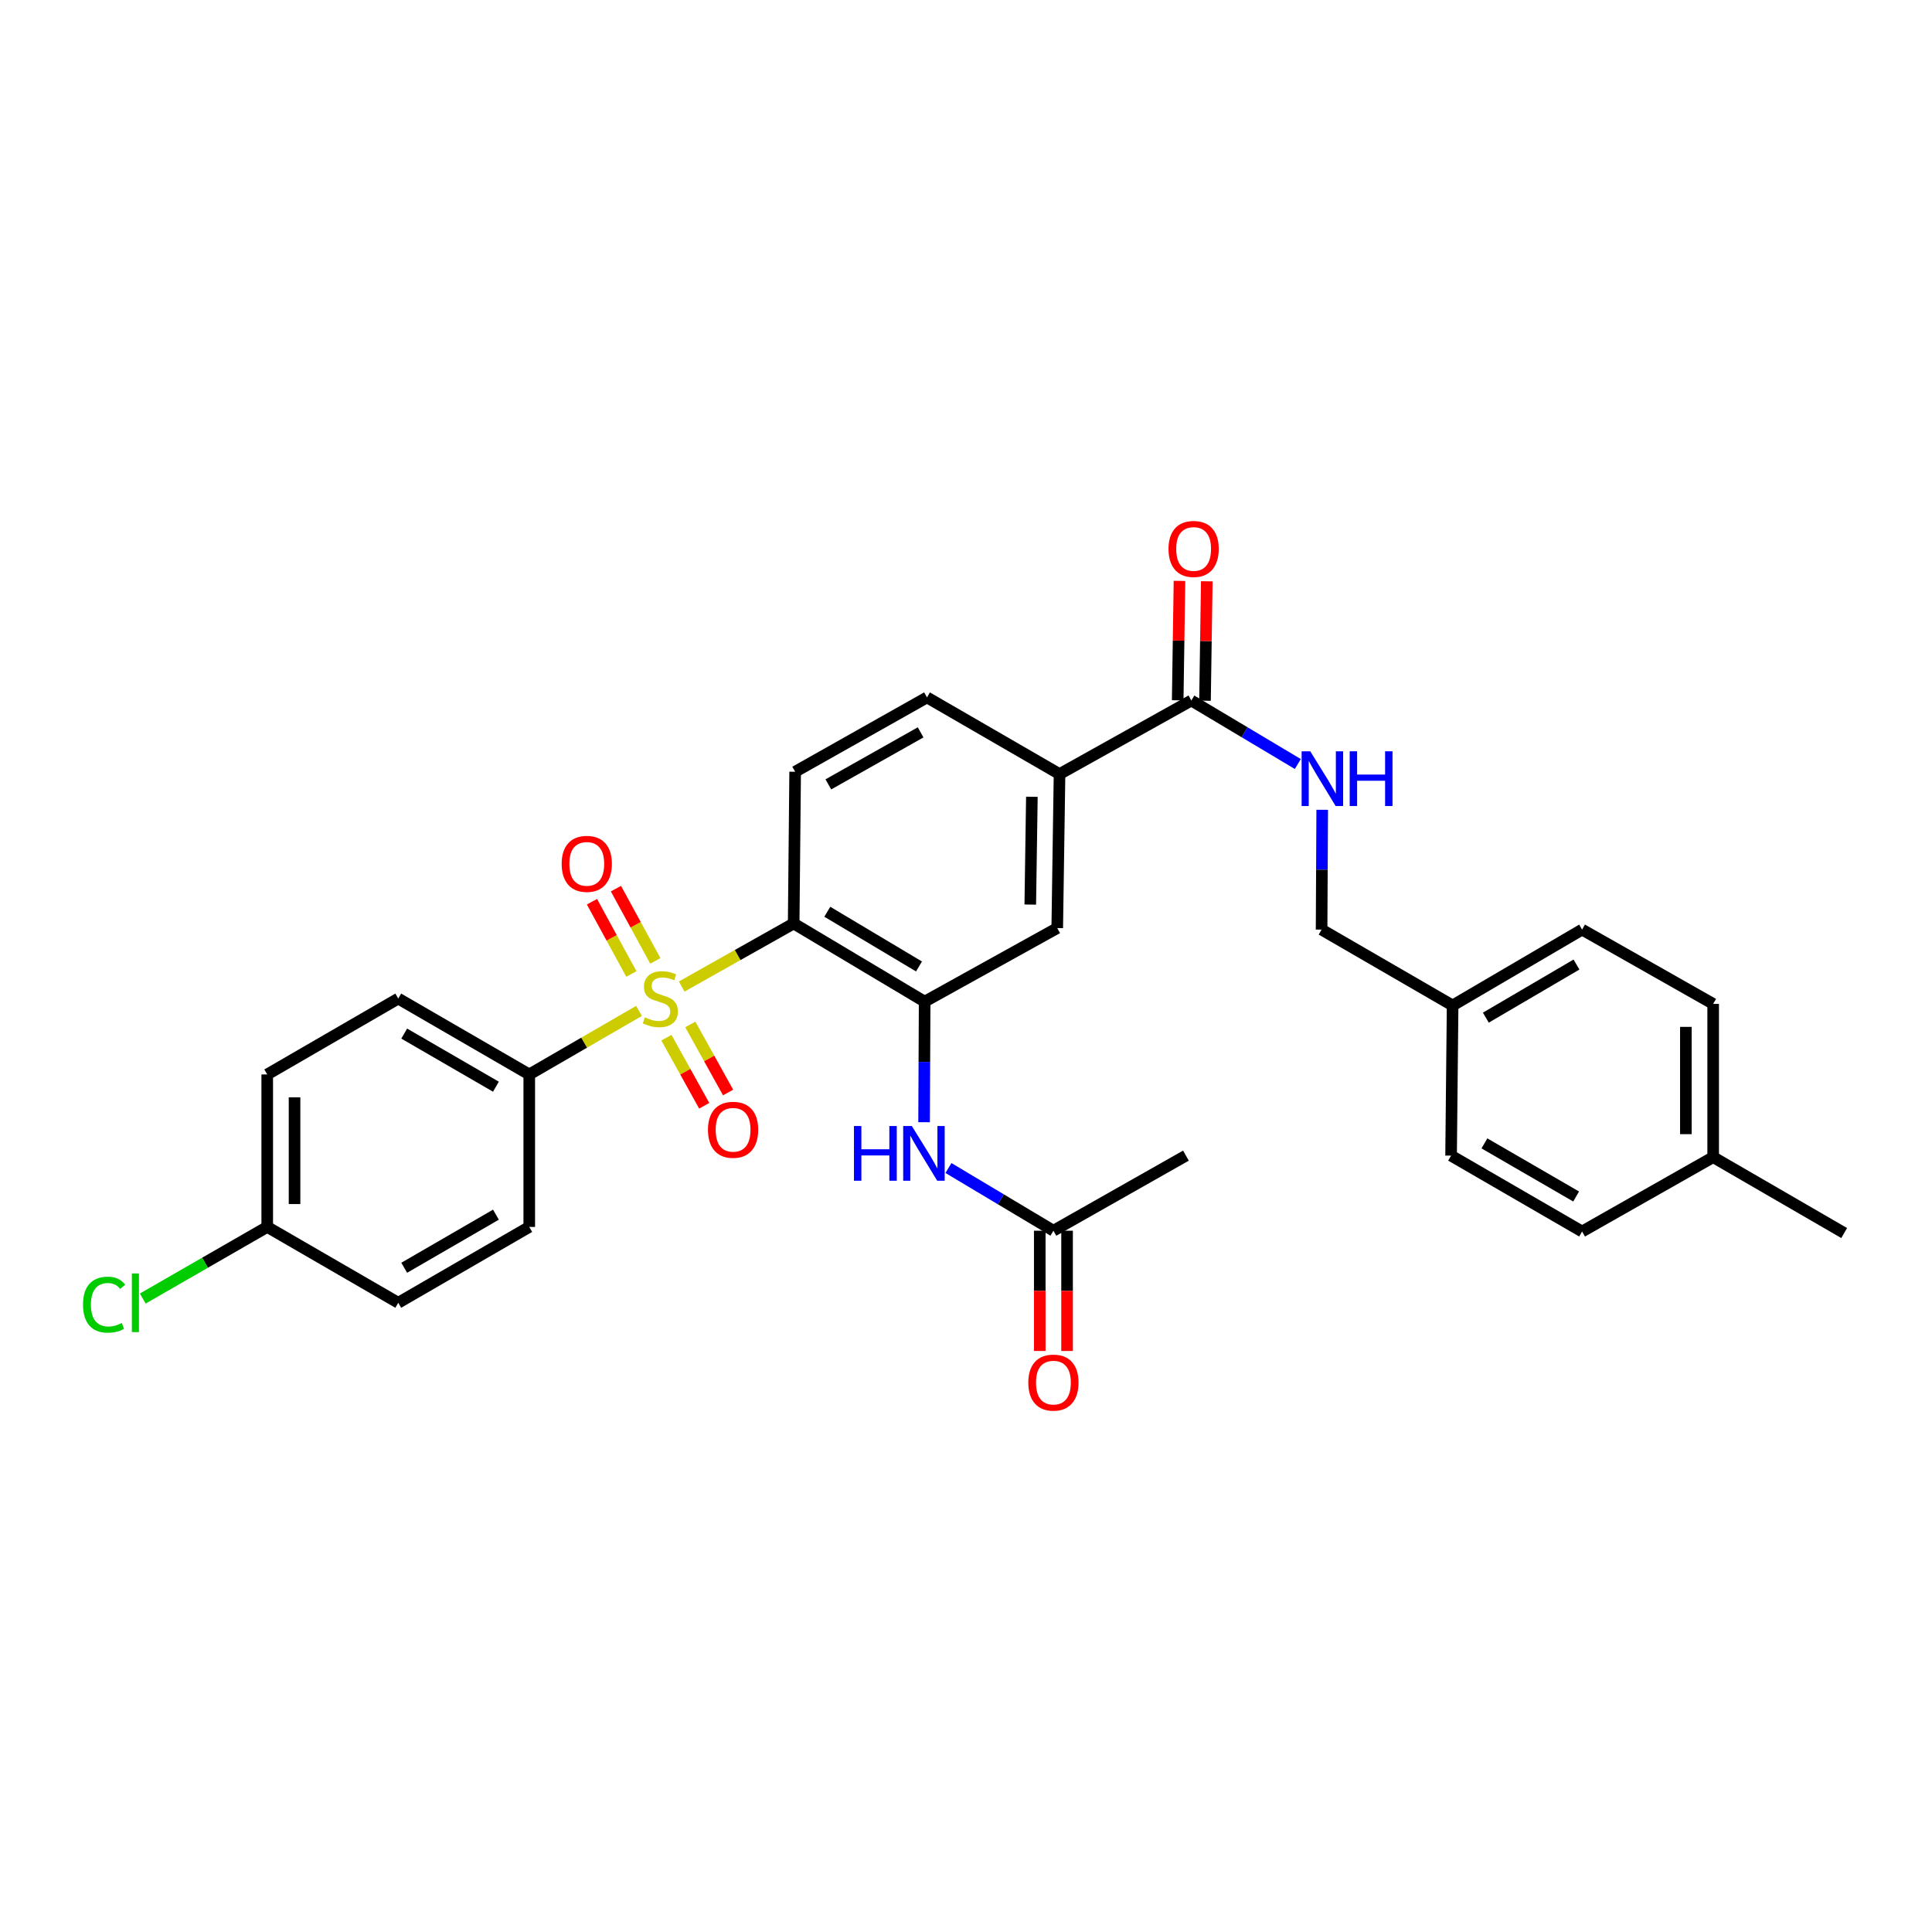 <?xml version='1.0' encoding='iso-8859-1'?>
<svg version='1.1' baseProfile='full'
              xmlns='http://www.w3.org/2000/svg'
                      xmlns:rdkit='http://www.rdkit.org/xml'
                      xmlns:xlink='http://www.w3.org/1999/xlink'
                  xml:space='preserve'
width='1000px' height='1000px' viewBox='0 0 1000 1000'>
<!-- END OF HEADER -->
<rect style='opacity:1.0;fill:#FFFFFF;stroke:none' width='1000' height='1000' x='0' y='0'> </rect>
<path class='bond-0' d='M 352.847,510.629 L 381.824,494.31' style='fill:none;fill-rule:evenodd;stroke:#CCCC00;stroke-width:6px;stroke-linecap:butt;stroke-linejoin:miter;stroke-opacity:1' />
<path class='bond-0' d='M 381.824,494.31 L 410.801,477.992' style='fill:none;fill-rule:evenodd;stroke:#000000;stroke-width:6px;stroke-linecap:butt;stroke-linejoin:miter;stroke-opacity:1' />
<path class='bond-4' d='M 330.747,523.248 L 302.346,539.689' style='fill:none;fill-rule:evenodd;stroke:#CCCC00;stroke-width:6px;stroke-linecap:butt;stroke-linejoin:miter;stroke-opacity:1' />
<path class='bond-4' d='M 302.346,539.689 L 273.944,556.131' style='fill:none;fill-rule:evenodd;stroke:#000000;stroke-width:6px;stroke-linecap:butt;stroke-linejoin:miter;stroke-opacity:1' />
<path class='bond-8' d='M 344.944,537.107 L 354.724,554.726' style='fill:none;fill-rule:evenodd;stroke:#CCCC00;stroke-width:6px;stroke-linecap:butt;stroke-linejoin:miter;stroke-opacity:1' />
<path class='bond-8' d='M 354.724,554.726 L 364.505,572.344' style='fill:none;fill-rule:evenodd;stroke:#FF0000;stroke-width:6px;stroke-linecap:butt;stroke-linejoin:miter;stroke-opacity:1' />
<path class='bond-8' d='M 357.303,530.247 L 367.084,547.865' style='fill:none;fill-rule:evenodd;stroke:#CCCC00;stroke-width:6px;stroke-linecap:butt;stroke-linejoin:miter;stroke-opacity:1' />
<path class='bond-8' d='M 367.084,547.865 L 376.864,565.484' style='fill:none;fill-rule:evenodd;stroke:#FF0000;stroke-width:6px;stroke-linecap:butt;stroke-linejoin:miter;stroke-opacity:1' />
<path class='bond-9' d='M 339.207,497.365 L 329.006,478.66' style='fill:none;fill-rule:evenodd;stroke:#CCCC00;stroke-width:6px;stroke-linecap:butt;stroke-linejoin:miter;stroke-opacity:1' />
<path class='bond-9' d='M 329.006,478.66 L 318.804,459.955' style='fill:none;fill-rule:evenodd;stroke:#FF0000;stroke-width:6px;stroke-linecap:butt;stroke-linejoin:miter;stroke-opacity:1' />
<path class='bond-9' d='M 326.797,504.134 L 316.596,485.429' style='fill:none;fill-rule:evenodd;stroke:#CCCC00;stroke-width:6px;stroke-linecap:butt;stroke-linejoin:miter;stroke-opacity:1' />
<path class='bond-9' d='M 316.596,485.429 L 306.394,466.724' style='fill:none;fill-rule:evenodd;stroke:#FF0000;stroke-width:6px;stroke-linecap:butt;stroke-linejoin:miter;stroke-opacity:1' />
<path class='bond-1' d='M 410.801,477.992 L 478.597,518.444' style='fill:none;fill-rule:evenodd;stroke:#000000;stroke-width:6px;stroke-linecap:butt;stroke-linejoin:miter;stroke-opacity:1' />
<path class='bond-1' d='M 428.213,471.921 L 475.67,500.237' style='fill:none;fill-rule:evenodd;stroke:#000000;stroke-width:6px;stroke-linecap:butt;stroke-linejoin:miter;stroke-opacity:1' />
<path class='bond-5' d='M 410.801,477.992 L 411.57,399.452' style='fill:none;fill-rule:evenodd;stroke:#000000;stroke-width:6px;stroke-linecap:butt;stroke-linejoin:miter;stroke-opacity:1' />
<path class='bond-3' d='M 478.597,518.444 L 478.45,549.651' style='fill:none;fill-rule:evenodd;stroke:#000000;stroke-width:6px;stroke-linecap:butt;stroke-linejoin:miter;stroke-opacity:1' />
<path class='bond-3' d='M 478.45,549.651 L 478.304,580.859' style='fill:none;fill-rule:evenodd;stroke:#0000FF;stroke-width:6px;stroke-linecap:butt;stroke-linejoin:miter;stroke-opacity:1' />
<path class='bond-7' d='M 478.597,518.444 L 547.226,480.371' style='fill:none;fill-rule:evenodd;stroke:#000000;stroke-width:6px;stroke-linecap:butt;stroke-linejoin:miter;stroke-opacity:1' />
<path class='bond-2' d='M 616.64,362.582 L 548.412,400.662' style='fill:none;fill-rule:evenodd;stroke:#000000;stroke-width:6px;stroke-linecap:butt;stroke-linejoin:miter;stroke-opacity:1' />
<path class='bond-10' d='M 616.64,362.582 L 644.193,379.016' style='fill:none;fill-rule:evenodd;stroke:#000000;stroke-width:6px;stroke-linecap:butt;stroke-linejoin:miter;stroke-opacity:1' />
<path class='bond-10' d='M 644.193,379.016 L 671.745,395.45' style='fill:none;fill-rule:evenodd;stroke:#0000FF;stroke-width:6px;stroke-linecap:butt;stroke-linejoin:miter;stroke-opacity:1' />
<path class='bond-13' d='M 623.707,362.688 L 624.17,331.784' style='fill:none;fill-rule:evenodd;stroke:#000000;stroke-width:6px;stroke-linecap:butt;stroke-linejoin:miter;stroke-opacity:1' />
<path class='bond-13' d='M 624.17,331.784 L 624.634,300.88' style='fill:none;fill-rule:evenodd;stroke:#FF0000;stroke-width:6px;stroke-linecap:butt;stroke-linejoin:miter;stroke-opacity:1' />
<path class='bond-13' d='M 609.573,362.476 L 610.036,331.572' style='fill:none;fill-rule:evenodd;stroke:#000000;stroke-width:6px;stroke-linecap:butt;stroke-linejoin:miter;stroke-opacity:1' />
<path class='bond-13' d='M 610.036,331.572 L 610.5,300.668' style='fill:none;fill-rule:evenodd;stroke:#FF0000;stroke-width:6px;stroke-linecap:butt;stroke-linejoin:miter;stroke-opacity:1' />
<path class='bond-11' d='M 490.92,604.565 L 518.083,620.792' style='fill:none;fill-rule:evenodd;stroke:#0000FF;stroke-width:6px;stroke-linecap:butt;stroke-linejoin:miter;stroke-opacity:1' />
<path class='bond-11' d='M 518.083,620.792 L 545.247,637.018' style='fill:none;fill-rule:evenodd;stroke:#000000;stroke-width:6px;stroke-linecap:butt;stroke-linejoin:miter;stroke-opacity:1' />
<path class='bond-15' d='M 273.944,556.131 L 206.132,516.857' style='fill:none;fill-rule:evenodd;stroke:#000000;stroke-width:6px;stroke-linecap:butt;stroke-linejoin:miter;stroke-opacity:1' />
<path class='bond-15' d='M 256.688,562.472 L 209.219,534.981' style='fill:none;fill-rule:evenodd;stroke:#000000;stroke-width:6px;stroke-linecap:butt;stroke-linejoin:miter;stroke-opacity:1' />
<path class='bond-16' d='M 273.944,556.131 L 273.944,635.055' style='fill:none;fill-rule:evenodd;stroke:#000000;stroke-width:6px;stroke-linecap:butt;stroke-linejoin:miter;stroke-opacity:1' />
<path class='bond-12' d='M 411.57,399.452 L 479.814,360.98' style='fill:none;fill-rule:evenodd;stroke:#000000;stroke-width:6px;stroke-linecap:butt;stroke-linejoin:miter;stroke-opacity:1' />
<path class='bond-12' d='M 428.749,405.995 L 476.52,379.064' style='fill:none;fill-rule:evenodd;stroke:#000000;stroke-width:6px;stroke-linecap:butt;stroke-linejoin:miter;stroke-opacity:1' />
<path class='bond-6' d='M 548.412,400.662 L 479.814,360.98' style='fill:none;fill-rule:evenodd;stroke:#000000;stroke-width:6px;stroke-linecap:butt;stroke-linejoin:miter;stroke-opacity:1' />
<path class='bond-31' d='M 548.412,400.662 L 547.226,480.371' style='fill:none;fill-rule:evenodd;stroke:#000000;stroke-width:6px;stroke-linecap:butt;stroke-linejoin:miter;stroke-opacity:1' />
<path class='bond-31' d='M 534.1,412.408 L 533.269,468.205' style='fill:none;fill-rule:evenodd;stroke:#000000;stroke-width:6px;stroke-linecap:butt;stroke-linejoin:miter;stroke-opacity:1' />
<path class='bond-17' d='M 684.375,419.147 L 684.213,450.152' style='fill:none;fill-rule:evenodd;stroke:#0000FF;stroke-width:6px;stroke-linecap:butt;stroke-linejoin:miter;stroke-opacity:1' />
<path class='bond-17' d='M 684.213,450.152 L 684.051,481.157' style='fill:none;fill-rule:evenodd;stroke:#000000;stroke-width:6px;stroke-linecap:butt;stroke-linejoin:miter;stroke-opacity:1' />
<path class='bond-14' d='M 538.179,637.018 L 538.179,668.143' style='fill:none;fill-rule:evenodd;stroke:#000000;stroke-width:6px;stroke-linecap:butt;stroke-linejoin:miter;stroke-opacity:1' />
<path class='bond-14' d='M 538.179,668.143 L 538.179,699.267' style='fill:none;fill-rule:evenodd;stroke:#FF0000;stroke-width:6px;stroke-linecap:butt;stroke-linejoin:miter;stroke-opacity:1' />
<path class='bond-14' d='M 552.315,637.018 L 552.315,668.143' style='fill:none;fill-rule:evenodd;stroke:#000000;stroke-width:6px;stroke-linecap:butt;stroke-linejoin:miter;stroke-opacity:1' />
<path class='bond-14' d='M 552.315,668.143 L 552.315,699.267' style='fill:none;fill-rule:evenodd;stroke:#FF0000;stroke-width:6px;stroke-linecap:butt;stroke-linejoin:miter;stroke-opacity:1' />
<path class='bond-28' d='M 545.247,637.018 L 613.836,598.153' style='fill:none;fill-rule:evenodd;stroke:#000000;stroke-width:6px;stroke-linecap:butt;stroke-linejoin:miter;stroke-opacity:1' />
<path class='bond-20' d='M 206.132,516.857 L 138.32,556.131' style='fill:none;fill-rule:evenodd;stroke:#000000;stroke-width:6px;stroke-linecap:butt;stroke-linejoin:miter;stroke-opacity:1' />
<path class='bond-21' d='M 273.944,635.055 L 206.132,674.313' style='fill:none;fill-rule:evenodd;stroke:#000000;stroke-width:6px;stroke-linecap:butt;stroke-linejoin:miter;stroke-opacity:1' />
<path class='bond-21' d='M 256.69,628.71 L 209.221,656.191' style='fill:none;fill-rule:evenodd;stroke:#000000;stroke-width:6px;stroke-linecap:butt;stroke-linejoin:miter;stroke-opacity:1' />
<path class='bond-19' d='M 684.051,481.157 L 751.871,520.43' style='fill:none;fill-rule:evenodd;stroke:#000000;stroke-width:6px;stroke-linecap:butt;stroke-linejoin:miter;stroke-opacity:1' />
<path class='bond-18' d='M 138.32,635.055 L 206.132,674.313' style='fill:none;fill-rule:evenodd;stroke:#000000;stroke-width:6px;stroke-linecap:butt;stroke-linejoin:miter;stroke-opacity:1' />
<path class='bond-22' d='M 138.32,635.055 L 106.11,653.589' style='fill:none;fill-rule:evenodd;stroke:#000000;stroke-width:6px;stroke-linecap:butt;stroke-linejoin:miter;stroke-opacity:1' />
<path class='bond-22' d='M 106.11,653.589 L 73.899,672.122' style='fill:none;fill-rule:evenodd;stroke:#00CC00;stroke-width:6px;stroke-linecap:butt;stroke-linejoin:miter;stroke-opacity:1' />
<path class='bond-30' d='M 138.32,635.055 L 138.32,556.131' style='fill:none;fill-rule:evenodd;stroke:#000000;stroke-width:6px;stroke-linecap:butt;stroke-linejoin:miter;stroke-opacity:1' />
<path class='bond-30' d='M 152.455,623.216 L 152.455,567.969' style='fill:none;fill-rule:evenodd;stroke:#000000;stroke-width:6px;stroke-linecap:butt;stroke-linejoin:miter;stroke-opacity:1' />
<path class='bond-24' d='M 751.871,520.43 L 751.078,598.153' style='fill:none;fill-rule:evenodd;stroke:#000000;stroke-width:6px;stroke-linecap:butt;stroke-linejoin:miter;stroke-opacity:1' />
<path class='bond-25' d='M 751.871,520.43 L 818.89,481.157' style='fill:none;fill-rule:evenodd;stroke:#000000;stroke-width:6px;stroke-linecap:butt;stroke-linejoin:miter;stroke-opacity:1' />
<path class='bond-25' d='M 769.071,526.735 L 815.984,499.244' style='fill:none;fill-rule:evenodd;stroke:#000000;stroke-width:6px;stroke-linecap:butt;stroke-linejoin:miter;stroke-opacity:1' />
<path class='bond-23' d='M 886.733,598.938 L 886.733,519.614' style='fill:none;fill-rule:evenodd;stroke:#000000;stroke-width:6px;stroke-linecap:butt;stroke-linejoin:miter;stroke-opacity:1' />
<path class='bond-23' d='M 872.598,587.04 L 872.598,531.512' style='fill:none;fill-rule:evenodd;stroke:#000000;stroke-width:6px;stroke-linecap:butt;stroke-linejoin:miter;stroke-opacity:1' />
<path class='bond-29' d='M 886.733,598.938 L 954.545,638.22' style='fill:none;fill-rule:evenodd;stroke:#000000;stroke-width:6px;stroke-linecap:butt;stroke-linejoin:miter;stroke-opacity:1' />
<path class='bond-32' d='M 886.733,598.938 L 818.89,637.427' style='fill:none;fill-rule:evenodd;stroke:#000000;stroke-width:6px;stroke-linecap:butt;stroke-linejoin:miter;stroke-opacity:1' />
<path class='bond-27' d='M 751.078,598.153 L 818.89,637.427' style='fill:none;fill-rule:evenodd;stroke:#000000;stroke-width:6px;stroke-linecap:butt;stroke-linejoin:miter;stroke-opacity:1' />
<path class='bond-27' d='M 768.334,591.812 L 815.803,619.303' style='fill:none;fill-rule:evenodd;stroke:#000000;stroke-width:6px;stroke-linecap:butt;stroke-linejoin:miter;stroke-opacity:1' />
<path class='bond-26' d='M 818.89,481.157 L 886.733,519.614' style='fill:none;fill-rule:evenodd;stroke:#000000;stroke-width:6px;stroke-linecap:butt;stroke-linejoin:miter;stroke-opacity:1' />
<path  class='atom-0' d='M 333.787 526.577
Q 334.107 526.697, 335.427 527.257
Q 336.747 527.817, 338.187 528.177
Q 339.667 528.497, 341.107 528.497
Q 343.787 528.497, 345.347 527.217
Q 346.907 525.897, 346.907 523.617
Q 346.907 522.057, 346.107 521.097
Q 345.347 520.137, 344.147 519.617
Q 342.947 519.097, 340.947 518.497
Q 338.427 517.737, 336.907 517.017
Q 335.427 516.297, 334.347 514.777
Q 333.307 513.257, 333.307 510.697
Q 333.307 507.137, 335.707 504.937
Q 338.147 502.737, 342.947 502.737
Q 346.227 502.737, 349.947 504.297
L 349.027 507.377
Q 345.627 505.977, 343.067 505.977
Q 340.307 505.977, 338.787 507.137
Q 337.267 508.257, 337.307 510.217
Q 337.307 511.737, 338.067 512.657
Q 338.867 513.577, 339.987 514.097
Q 341.147 514.617, 343.067 515.217
Q 345.627 516.017, 347.147 516.817
Q 348.667 517.617, 349.747 519.257
Q 350.867 520.857, 350.867 523.617
Q 350.867 527.537, 348.227 529.657
Q 345.627 531.737, 341.267 531.737
Q 338.747 531.737, 336.827 531.177
Q 334.947 530.657, 332.707 529.737
L 333.787 526.577
' fill='#CCCC00'/>
<path  class='atom-4' d='M 442.008 582.823
L 445.848 582.823
L 445.848 594.863
L 460.328 594.863
L 460.328 582.823
L 464.168 582.823
L 464.168 611.143
L 460.328 611.143
L 460.328 598.063
L 445.848 598.063
L 445.848 611.143
L 442.008 611.143
L 442.008 582.823
' fill='#0000FF'/>
<path  class='atom-4' d='M 471.968 582.823
L 481.248 597.823
Q 482.168 599.303, 483.648 601.983
Q 485.128 604.663, 485.208 604.823
L 485.208 582.823
L 488.968 582.823
L 488.968 611.143
L 485.088 611.143
L 475.128 594.743
Q 473.968 592.823, 472.728 590.623
Q 471.528 588.423, 471.168 587.743
L 471.168 611.143
L 467.488 611.143
L 467.488 582.823
L 471.968 582.823
' fill='#0000FF'/>
<path  class='atom-9' d='M 366.443 584.773
Q 366.443 577.973, 369.803 574.173
Q 373.163 570.373, 379.443 570.373
Q 385.723 570.373, 389.083 574.173
Q 392.443 577.973, 392.443 584.773
Q 392.443 591.653, 389.043 595.573
Q 385.643 599.453, 379.443 599.453
Q 373.203 599.453, 369.803 595.573
Q 366.443 591.693, 366.443 584.773
M 379.443 596.253
Q 383.763 596.253, 386.083 593.373
Q 388.443 590.453, 388.443 584.773
Q 388.443 579.213, 386.083 576.413
Q 383.763 573.573, 379.443 573.573
Q 375.123 573.573, 372.763 576.373
Q 370.443 579.173, 370.443 584.773
Q 370.443 590.493, 372.763 593.373
Q 375.123 596.253, 379.443 596.253
' fill='#FF0000'/>
<path  class='atom-10' d='M 290.715 447.13
Q 290.715 440.33, 294.075 436.53
Q 297.435 432.73, 303.715 432.73
Q 309.995 432.73, 313.355 436.53
Q 316.715 440.33, 316.715 447.13
Q 316.715 454.01, 313.315 457.93
Q 309.915 461.81, 303.715 461.81
Q 297.475 461.81, 294.075 457.93
Q 290.715 454.05, 290.715 447.13
M 303.715 458.61
Q 308.035 458.61, 310.355 455.73
Q 312.715 452.81, 312.715 447.13
Q 312.715 441.57, 310.355 438.77
Q 308.035 435.93, 303.715 435.93
Q 299.395 435.93, 297.035 438.73
Q 294.715 441.53, 294.715 447.13
Q 294.715 452.85, 297.035 455.73
Q 299.395 458.61, 303.715 458.61
' fill='#FF0000'/>
<path  class='atom-11' d='M 678.2 388.874
L 687.48 403.874
Q 688.4 405.354, 689.88 408.034
Q 691.36 410.714, 691.44 410.874
L 691.44 388.874
L 695.2 388.874
L 695.2 417.194
L 691.32 417.194
L 681.36 400.794
Q 680.2 398.874, 678.96 396.674
Q 677.76 394.474, 677.4 393.794
L 677.4 417.194
L 673.72 417.194
L 673.72 388.874
L 678.2 388.874
' fill='#0000FF'/>
<path  class='atom-11' d='M 698.6 388.874
L 702.44 388.874
L 702.44 400.914
L 716.92 400.914
L 716.92 388.874
L 720.76 388.874
L 720.76 417.194
L 716.92 417.194
L 716.92 404.114
L 702.44 404.114
L 702.44 417.194
L 698.6 417.194
L 698.6 388.874
' fill='#0000FF'/>
<path  class='atom-14' d='M 604.818 284.13
Q 604.818 277.33, 608.178 273.53
Q 611.538 269.73, 617.818 269.73
Q 624.098 269.73, 627.458 273.53
Q 630.818 277.33, 630.818 284.13
Q 630.818 291.01, 627.418 294.93
Q 624.018 298.81, 617.818 298.81
Q 611.578 298.81, 608.178 294.93
Q 604.818 291.05, 604.818 284.13
M 617.818 295.61
Q 622.138 295.61, 624.458 292.73
Q 626.818 289.81, 626.818 284.13
Q 626.818 278.57, 624.458 275.77
Q 622.138 272.93, 617.818 272.93
Q 613.498 272.93, 611.138 275.73
Q 608.818 278.53, 608.818 284.13
Q 608.818 289.85, 611.138 292.73
Q 613.498 295.61, 617.818 295.61
' fill='#FF0000'/>
<path  class='atom-15' d='M 532.247 715.63
Q 532.247 708.83, 535.607 705.03
Q 538.967 701.23, 545.247 701.23
Q 551.527 701.23, 554.887 705.03
Q 558.247 708.83, 558.247 715.63
Q 558.247 722.51, 554.847 726.43
Q 551.447 730.31, 545.247 730.31
Q 539.007 730.31, 535.607 726.43
Q 532.247 722.55, 532.247 715.63
M 545.247 727.11
Q 549.567 727.11, 551.887 724.23
Q 554.247 721.31, 554.247 715.63
Q 554.247 710.07, 551.887 707.27
Q 549.567 704.43, 545.247 704.43
Q 540.927 704.43, 538.567 707.23
Q 536.247 710.03, 536.247 715.63
Q 536.247 721.35, 538.567 724.23
Q 540.927 727.11, 545.247 727.11
' fill='#FF0000'/>
<path  class='atom-23' d='M 42.971 675.293
Q 42.971 668.253, 46.251 664.573
Q 49.571 660.853, 55.851 660.853
Q 61.691 660.853, 64.811 664.973
L 62.171 667.133
Q 59.891 664.133, 55.851 664.133
Q 51.571 664.133, 49.291 667.013
Q 47.051 669.853, 47.051 675.293
Q 47.051 680.893, 49.371 683.773
Q 51.731 686.653, 56.291 686.653
Q 59.411 686.653, 63.051 684.773
L 64.171 687.773
Q 62.691 688.733, 60.451 689.293
Q 58.211 689.853, 55.731 689.853
Q 49.571 689.853, 46.251 686.093
Q 42.971 682.333, 42.971 675.293
' fill='#00CC00'/>
<path  class='atom-23' d='M 68.251 659.133
L 71.931 659.133
L 71.931 689.493
L 68.251 689.493
L 68.251 659.133
' fill='#00CC00'/>
</svg>

